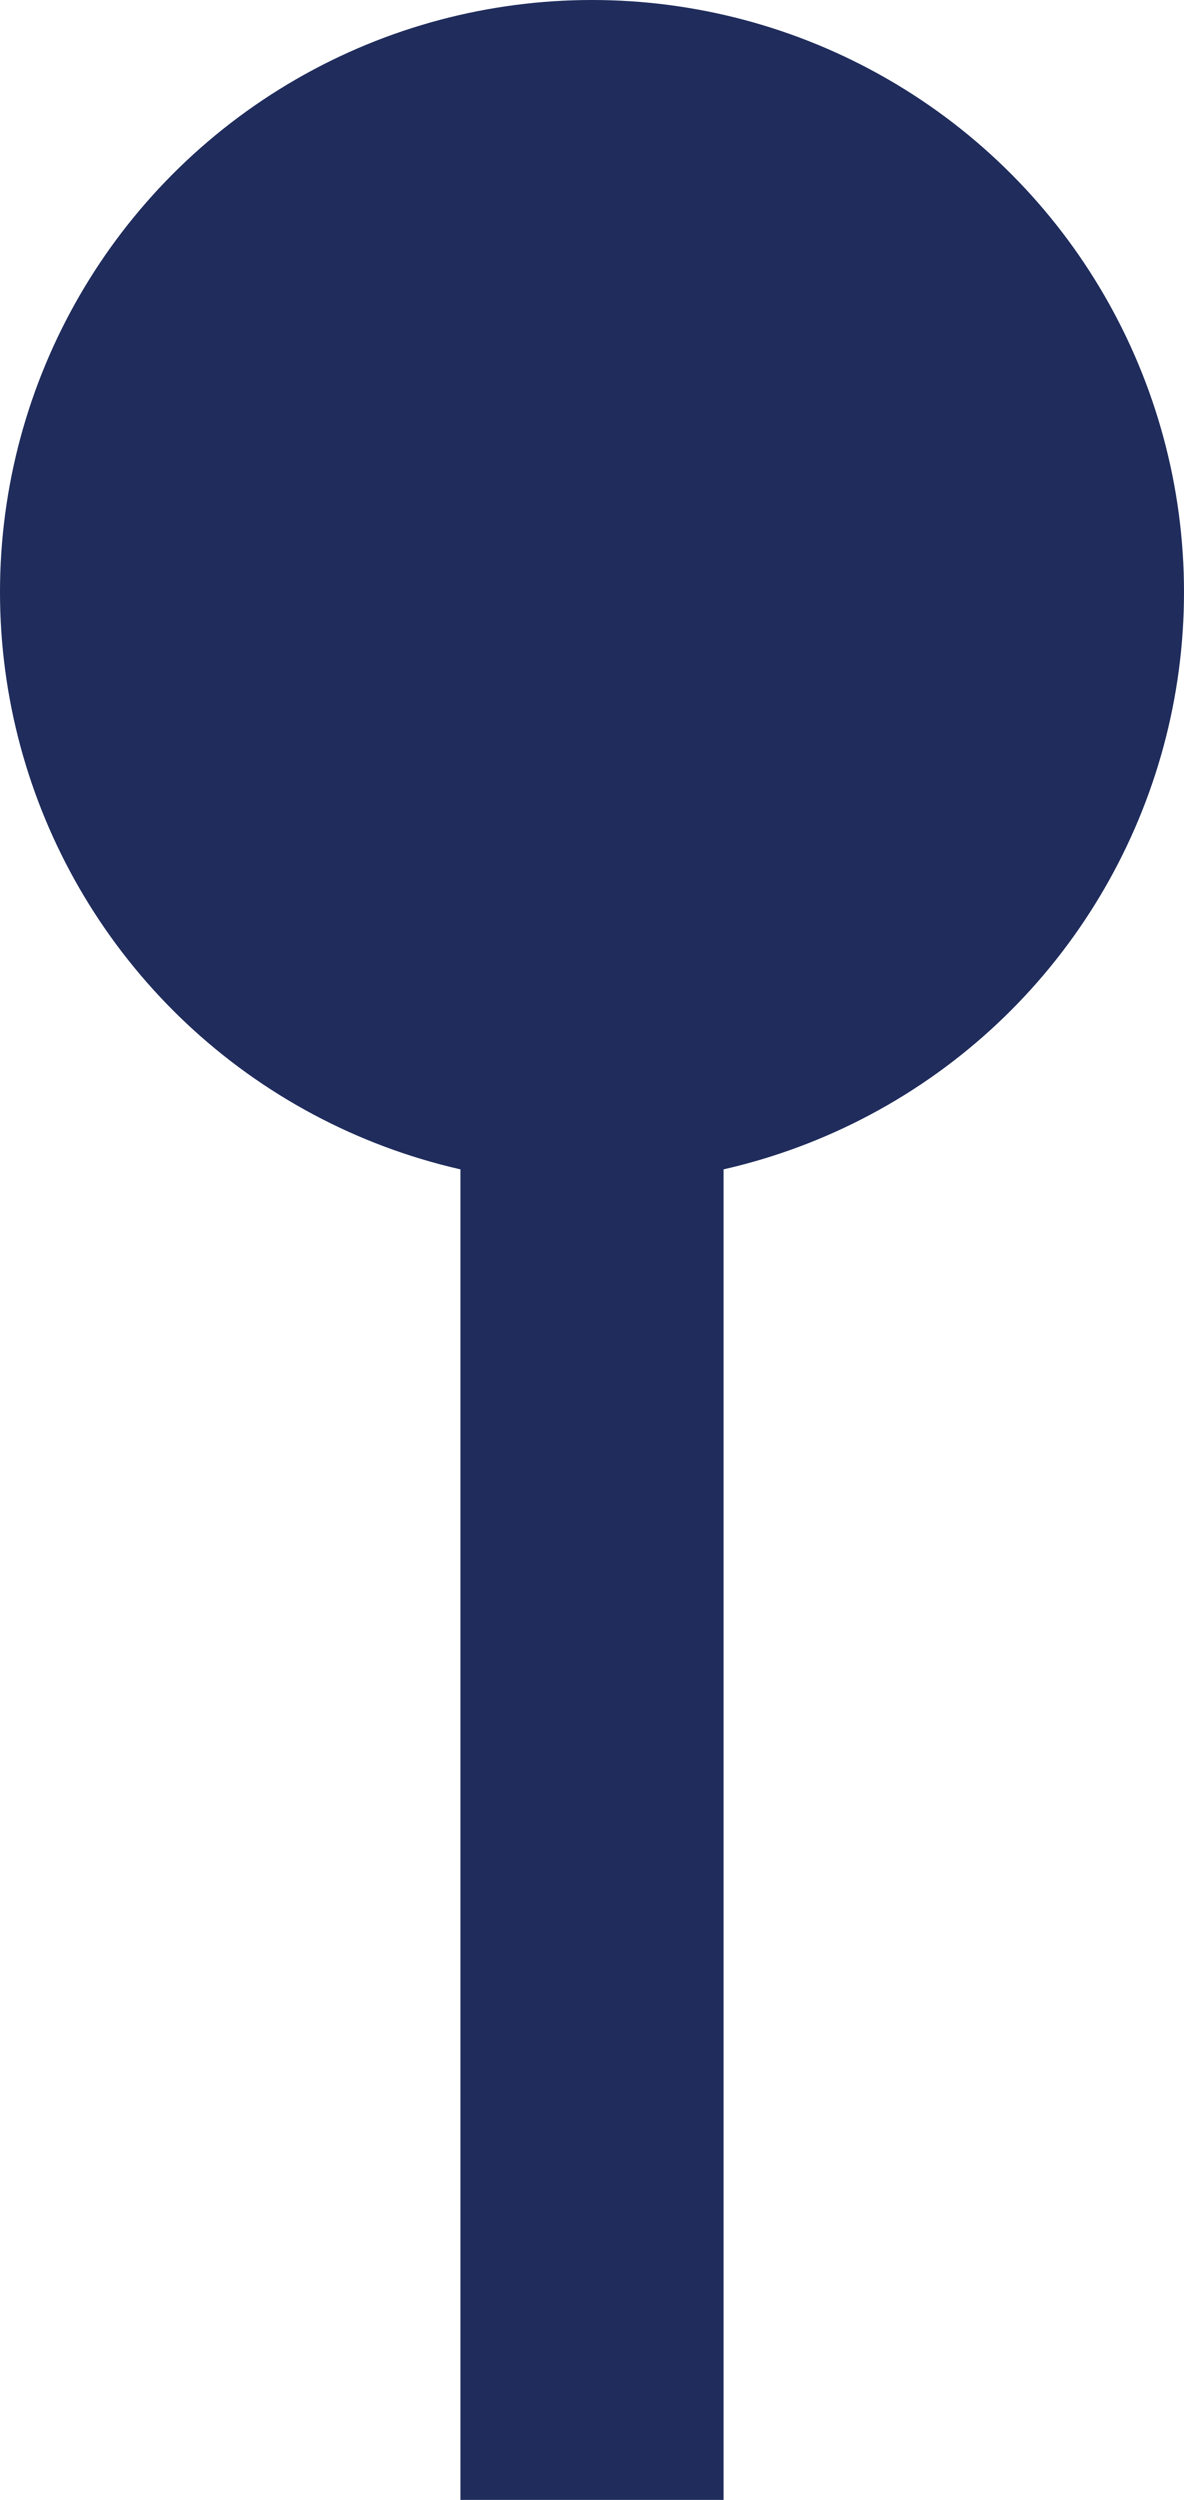 <?xml version="1.0" encoding="UTF-8"?>
<svg id="_レイヤー_2" data-name="レイヤー 2" xmlns="http://www.w3.org/2000/svg" version="1.1" viewBox="0 0 9 19">
  <defs>
    <style>
      .cls-1 {
        fill: none;
      }

      .cls-1, .cls-2 {
        stroke: #1f2c5c;
        stroke-miterlimit: 10;
        stroke-width: 2px;
      }

      .cls-2 {
        fill: #1f2c5c;
      }
    </style>
  </defs>
  <circle class="cls-2" cx="4.5" cy="4.5" r="3.5"/>
  <line class="cls-1" x1="4.5" y1="8" x2="4.5" y2="19"/>
</svg>